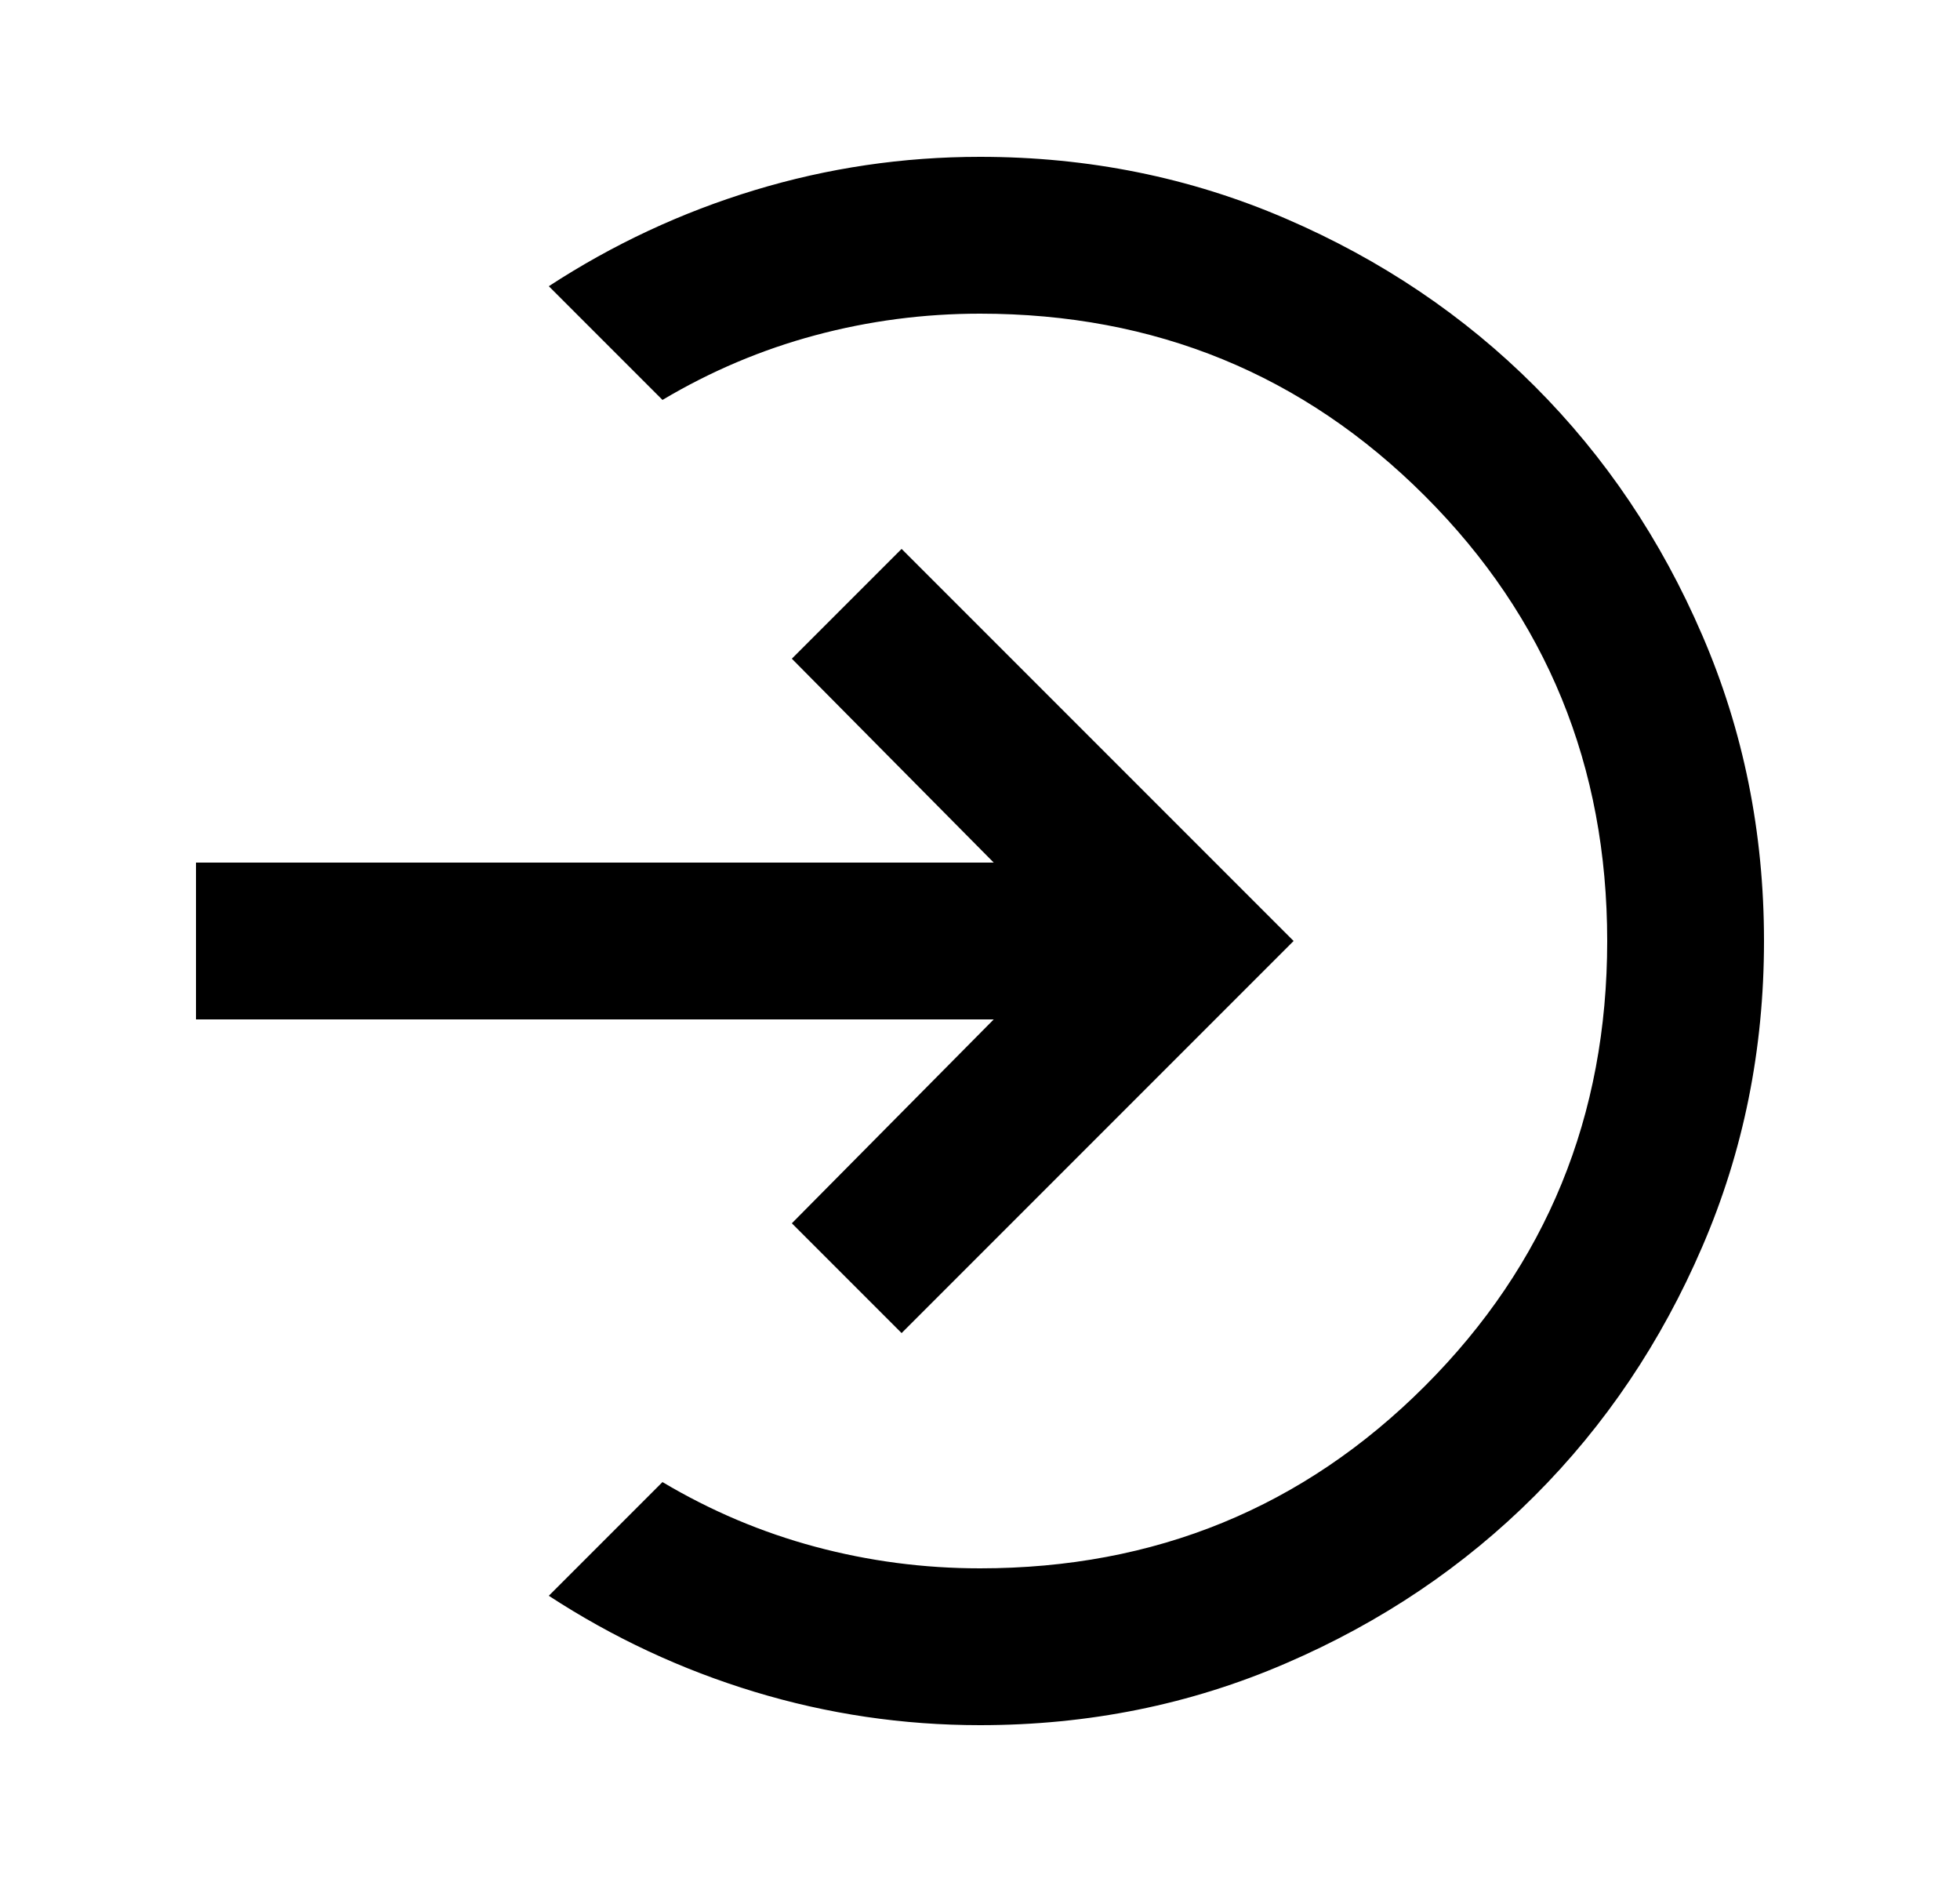 <svg width="25" height="24" viewBox="0 0 25 24" fill="none" xmlns="http://www.w3.org/2000/svg">
<mask id="mask0_205_212" style="mask-type:alpha" maskUnits="userSpaceOnUse" x="0" y="0" width="25" height="24">
<rect x="24.5" width="24" height="24" transform="rotate(90 24.5 0)" fill="#D9D9D9"/>
</mask>
<g mask="url(#mask0_205_212)">
<path d="M16.5 12L11.5 7L10.1 8.4L12.675 11L2.5 11V13L12.675 13L10.1 15.6L11.5 17L16.5 12ZM7 3.65C7.817 3.117 8.692 2.708 9.625 2.425C10.558 2.142 11.517 2 12.5 2C13.883 2 15.183 2.263 16.4 2.788C17.617 3.312 18.675 4.025 19.575 4.925C20.475 5.825 21.188 6.883 21.712 8.1C22.238 9.317 22.5 10.617 22.5 12C22.5 13.383 22.238 14.683 21.712 15.9C21.188 17.117 20.475 18.175 19.575 19.075C18.675 19.975 17.617 20.688 16.4 21.212C15.183 21.738 13.883 22 12.5 22C11.517 22 10.558 21.858 9.625 21.575C8.692 21.292 7.817 20.883 7 20.35L8.45 18.9C9.067 19.267 9.717 19.542 10.4 19.725C11.083 19.908 11.783 20 12.5 20C14.733 20 16.625 19.225 18.175 17.675C19.725 16.125 20.5 14.233 20.5 12C20.5 9.767 19.725 7.875 18.175 6.325C16.625 4.775 14.733 4 12.5 4C11.783 4 11.083 4.092 10.4 4.275C9.717 4.458 9.067 4.733 8.45 5.1L7 3.65Z" fill="black"/>
</g>
</svg>

